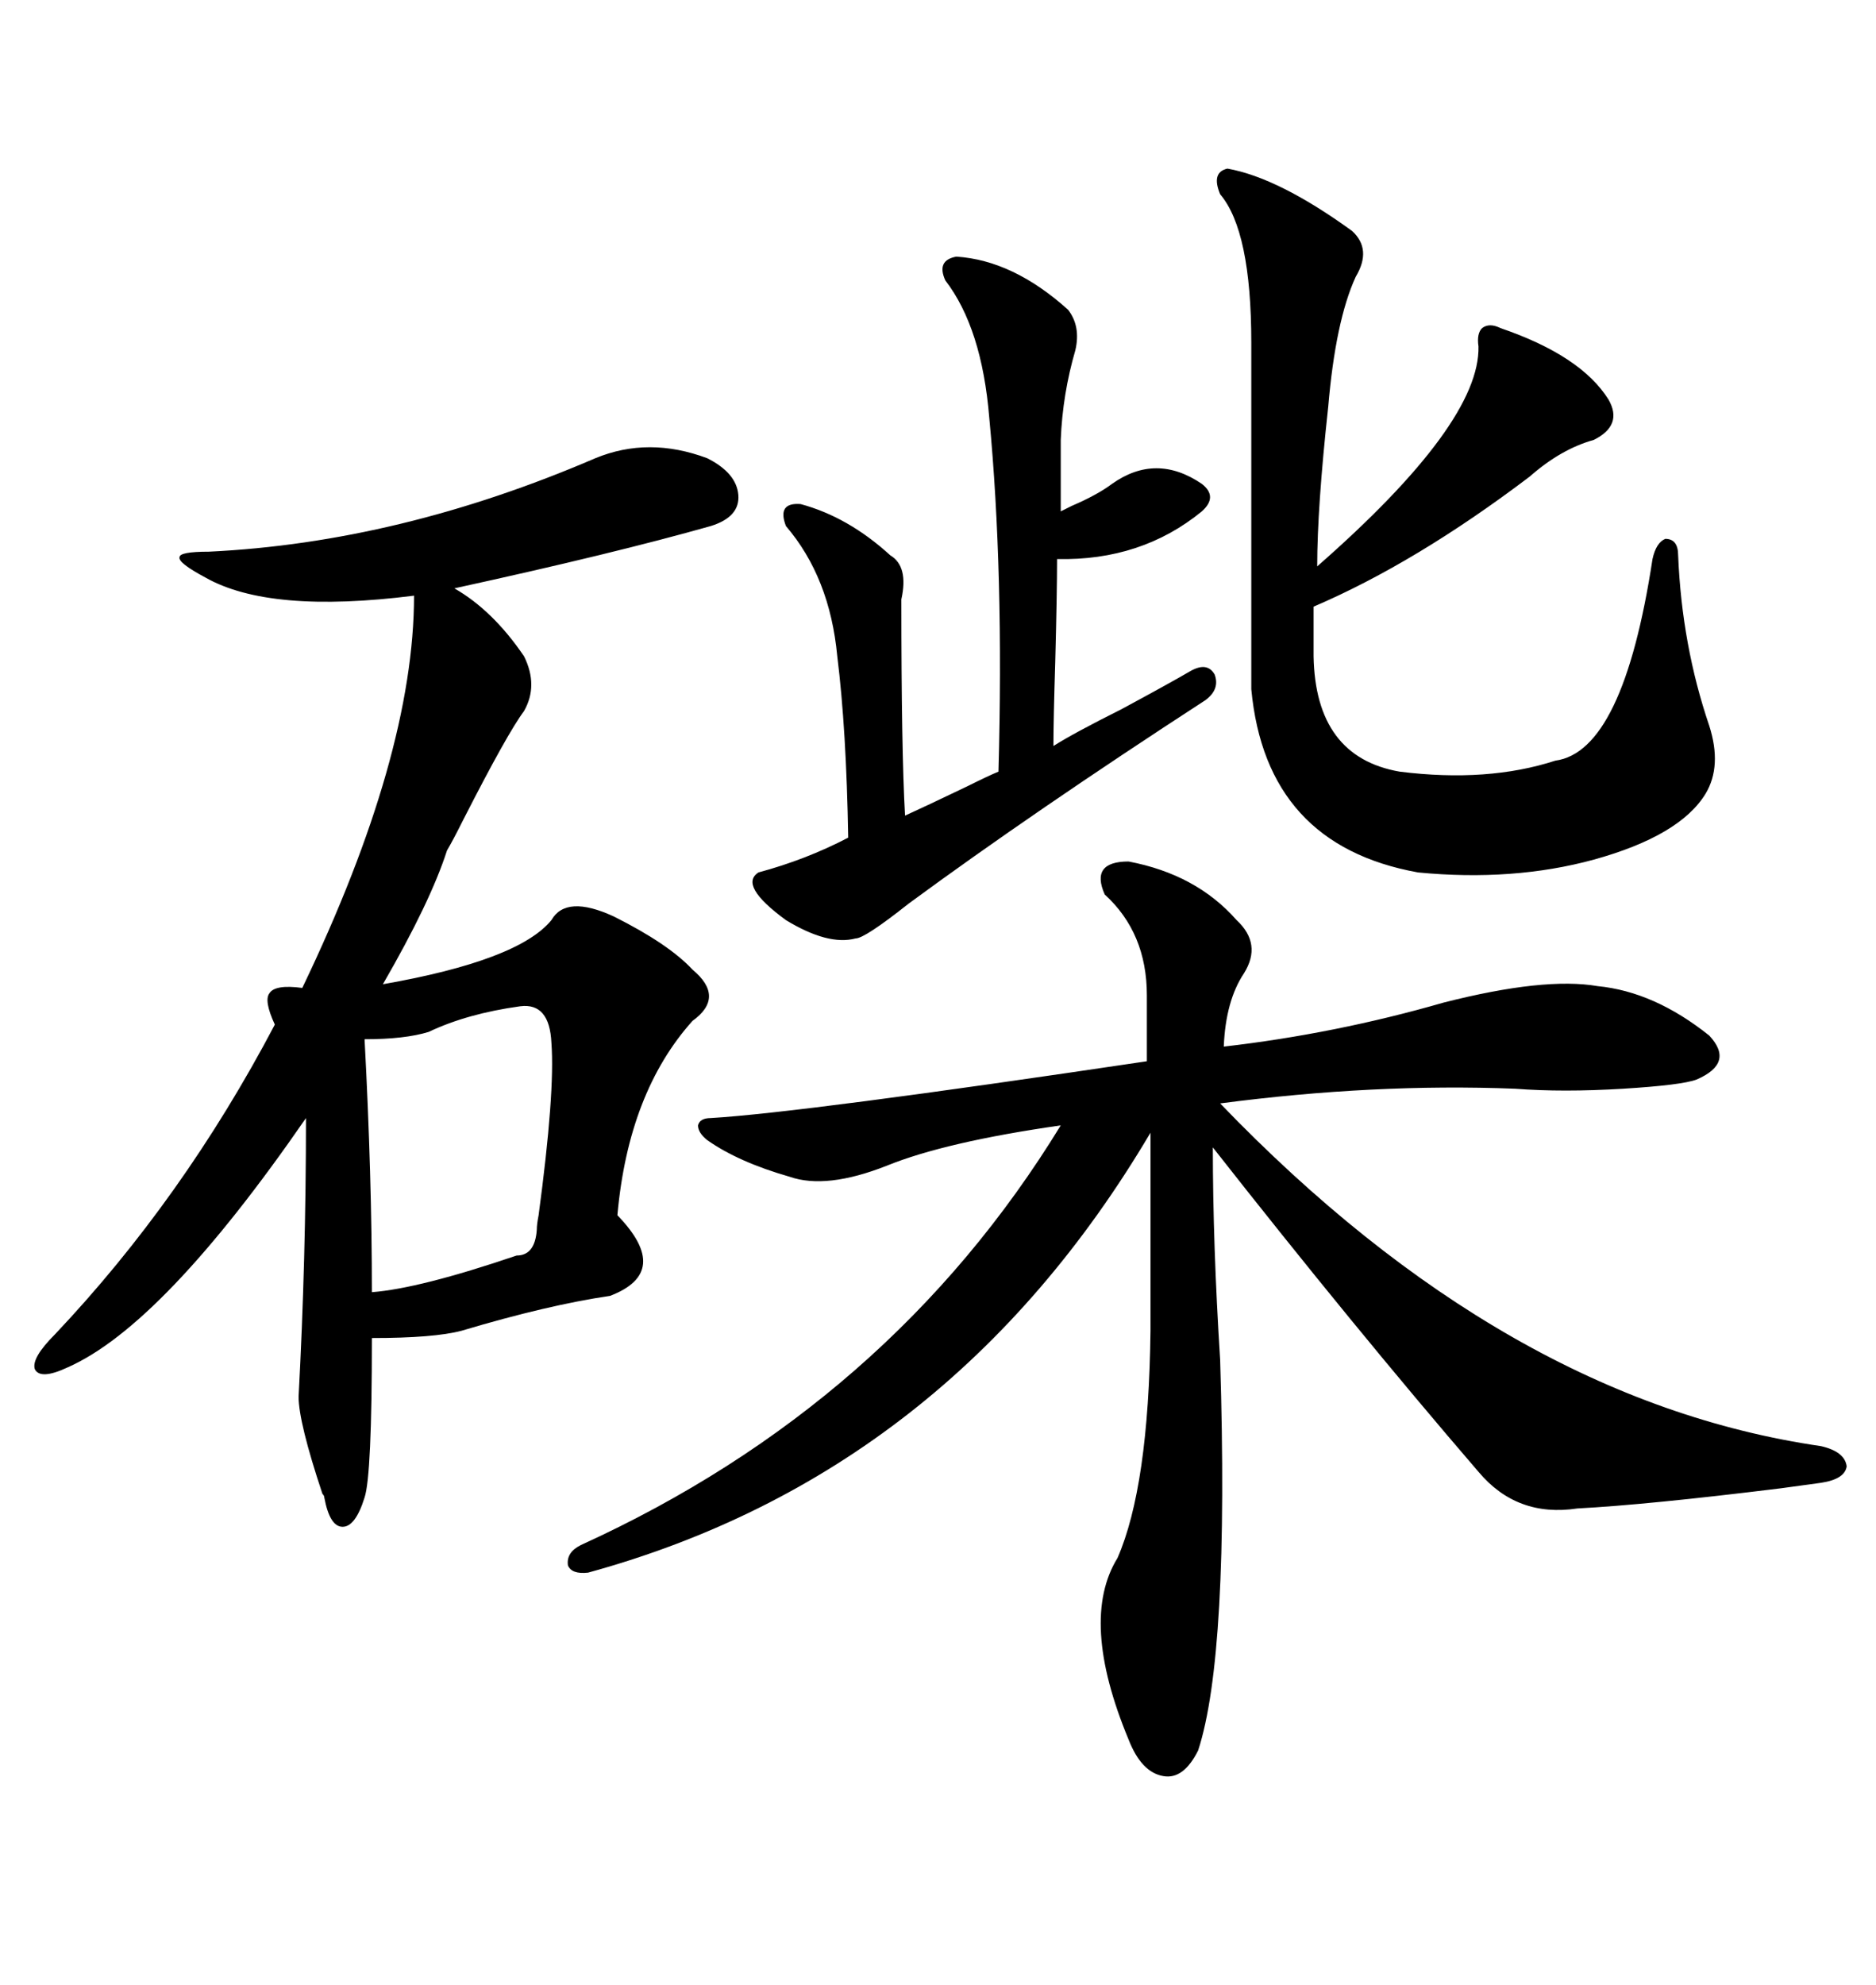 <svg xmlns="http://www.w3.org/2000/svg" xmlns:xlink="http://www.w3.org/1999/xlink" width="300" height="317.285"><path d="M180.47 137.70L180.47 137.70Q191.31 139.75 197.75 147.07L197.75 147.07Q201.86 150.88 198.93 155.57L198.93 155.57Q196.00 159.96 195.70 167.29L195.70 167.29Q213.57 165.23 230.86 160.25L230.86 160.25Q246.97 156.15 255.47 157.62L255.47 157.62Q264.55 158.50 273.34 165.53L273.34 165.53Q277.44 169.92 271.29 172.56L271.29 172.56Q268.95 173.44 259.57 174.02L259.57 174.02Q249.90 174.61 242.29 174.02L242.29 174.02Q219.73 173.14 195.12 176.37L195.12 176.37Q240.82 223.83 291.21 231.15L291.21 231.15Q295.02 232.03 295.31 234.38L295.31 234.38Q295.02 236.43 291.21 237.01L291.21 237.01Q289.16 237.30 284.77 237.89L284.77 237.89Q263.38 240.53 252.25 241.11L252.25 241.11Q242.58 242.58 236.43 235.25L236.43 235.25Q216.50 212.11 193.95 183.40L193.95 183.40Q193.95 198.93 195.12 217.38L195.12 217.38Q196.58 264.55 191.60 279.79L191.60 279.79Q189.26 284.47 186.04 283.89L186.04 283.89Q182.52 283.30 180.47 278.03L180.47 278.03Q172.56 258.98 178.71 249.02L178.71 249.02Q183.69 237.60 183.98 212.70L183.98 212.70L183.98 181.05Q151.76 235.55 94.04 251.37L94.04 251.37Q91.41 251.66 90.82 250.20L90.82 250.20Q90.53 248.14 92.87 246.97L92.87 246.97Q142.38 224.41 169.63 179.88L169.63 179.88Q151.17 182.52 141.80 186.33L141.80 186.33Q132.13 190.14 126.27 188.09L126.27 188.09Q118.07 185.74 113.09 182.23L113.09 182.23Q111.62 181.05 111.62 179.88L111.62 179.88Q111.91 178.71 113.67 178.71L113.67 178.71Q128.32 177.83 183.40 169.63L183.40 169.63L183.40 159.08Q183.40 149.12 176.66 142.97L176.66 142.97Q174.32 137.70 180.47 137.70ZM95.21 73.24L95.21 73.24Q103.71 69.73 113.09 73.24L113.09 73.24Q117.77 75.59 118.07 79.10L118.07 79.10Q118.36 82.62 113.67 84.08L113.67 84.08Q98.14 88.48 72.66 94.04L72.66 94.04Q78.81 97.56 83.79 104.88L83.79 104.88Q86.13 109.57 83.79 113.67L83.79 113.67Q81.15 117.19 74.12 130.96L74.12 130.96Q72.36 134.47 71.48 135.94L71.48 135.94Q68.85 144.14 61.23 157.32L61.23 157.32Q82.91 153.52 88.18 147.07L88.18 147.07Q90.53 142.97 98.14 146.48L98.14 146.48Q106.93 150.88 110.74 154.98L110.74 154.98Q116.02 159.38 110.74 163.18L110.74 163.18Q100.49 174.61 98.73 194.24L98.73 194.24Q107.52 203.32 97.56 207.13L97.56 207.13Q87.60 208.59 73.83 212.70L73.83 212.70Q69.43 213.87 59.47 213.87L59.47 213.87Q59.47 235.84 58.30 239.36L58.30 239.36Q56.84 244.04 54.79 244.04L54.79 244.04Q52.73 244.04 51.86 239.36L51.86 239.36Q51.86 239.06 51.56 238.77L51.56 238.77Q47.75 227.34 47.75 223.24L47.75 223.24Q48.93 201.27 48.93 178.71L48.93 178.71Q26.07 211.82 10.84 218.55L10.84 218.55Q6.45 220.61 5.57 218.85L5.57 218.85Q4.98 217.09 8.79 213.28L8.79 213.28Q29.30 191.60 43.95 163.77L43.95 163.77Q42.19 159.96 43.07 158.79L43.07 158.79Q43.95 157.32 48.34 157.91L48.34 157.91Q66.21 120.70 66.21 95.21L66.21 95.21Q43.07 98.14 32.81 92.29L32.81 92.29Q28.42 89.94 28.71 89.06L28.71 89.06Q28.71 88.18 33.40 88.18L33.40 88.18Q63.87 86.72 95.21 73.24ZM196.29 26.95L196.29 26.95Q204.49 28.42 216.21 36.91L216.21 36.91Q219.43 39.84 216.80 44.24L216.80 44.24Q213.57 51.27 212.40 65.04L212.40 65.04Q210.64 81.15 210.64 90.53L210.64 90.53Q236.72 67.68 236.43 55.37L236.43 55.37Q236.13 53.32 237.01 52.44L237.01 52.44Q238.18 51.56 239.94 52.44L239.94 52.44Q252.83 56.84 257.23 63.87L257.23 63.87Q259.57 67.97 254.88 70.31L254.88 70.31Q249.61 71.78 244.63 76.17L244.63 76.17Q226.46 89.94 210.06 96.97L210.06 96.97L210.06 104.88Q210.35 121.00 223.83 123.34L223.83 123.34Q237.89 125.10 248.73 121.58L248.73 121.58Q259.57 120.12 264.26 89.36L264.26 89.36Q264.84 86.72 266.31 86.13L266.31 86.13Q268.36 86.13 268.36 88.77L268.36 88.77Q268.95 103.13 273.34 116.02L273.34 116.02Q275.39 122.46 272.75 126.86L272.75 126.86Q268.65 133.59 254.88 137.40L254.88 137.40Q241.99 140.92 226.76 139.45L226.76 139.45Q202.44 135.06 200.10 110.16L200.10 110.16L200.10 54.79Q200.10 36.91 195.12 31.05L195.12 31.05Q193.65 27.54 196.29 26.95ZM152.93 41.02L152.93 41.02Q162.01 41.60 170.80 49.51L170.80 49.51Q172.85 52.15 171.97 55.96L171.97 55.96Q169.92 62.99 169.63 70.31L169.63 70.31L169.63 81.74Q170.21 81.45 171.39 80.86L171.39 80.86Q175.49 79.10 177.83 77.34L177.83 77.34Q184.86 72.36 192.19 77.34L192.19 77.34Q194.82 79.39 192.19 81.74L192.19 81.74Q182.52 89.65 169.04 89.36L169.04 89.36Q169.04 94.63 168.75 105.76L168.75 105.76Q168.46 115.14 168.46 119.24L168.46 119.24Q171.68 117.19 179.30 113.38L179.30 113.38Q186.91 109.28 190.43 107.23L190.43 107.23Q193.07 105.76 194.24 107.81L194.24 107.81Q195.12 110.16 192.77 111.91L192.77 111.91Q165.23 129.79 145.31 144.43L145.31 144.43Q138.28 150 136.82 150L136.82 150Q132.42 151.17 125.68 147.07L125.68 147.07Q118.07 141.50 121.29 139.45L121.29 139.45Q128.91 137.40 135.64 133.89L135.64 133.89Q135.35 116.60 133.89 104.88L133.89 104.88Q132.71 92.29 125.68 84.08L125.68 84.08Q124.22 80.27 128.03 80.57L128.03 80.57Q135.64 82.62 142.38 88.77L142.38 88.77Q145.31 90.53 144.14 95.80L144.14 95.80Q144.14 120.12 144.73 130.37L144.73 130.37Q147.95 128.91 154.69 125.68L154.69 125.68Q158.20 123.93 159.67 123.34L159.67 123.34Q160.55 91.41 158.20 66.80L158.20 66.80Q157.03 52.44 151.17 44.82L151.17 44.82Q149.71 41.60 152.93 41.02ZM83.20 160.84L83.20 160.84Q74.71 162.01 68.55 164.94L68.55 164.94Q64.75 166.11 58.30 166.11L58.30 166.11Q59.47 188.09 59.47 206.54L59.47 206.54Q67.09 205.96 82.62 200.68L82.62 200.68Q85.55 200.68 85.84 196.58L85.84 196.58Q85.84 195.70 86.13 194.24L86.13 194.24Q88.77 174.61 88.18 166.70L88.18 166.70Q87.89 160.25 83.20 160.84Z"/></svg>